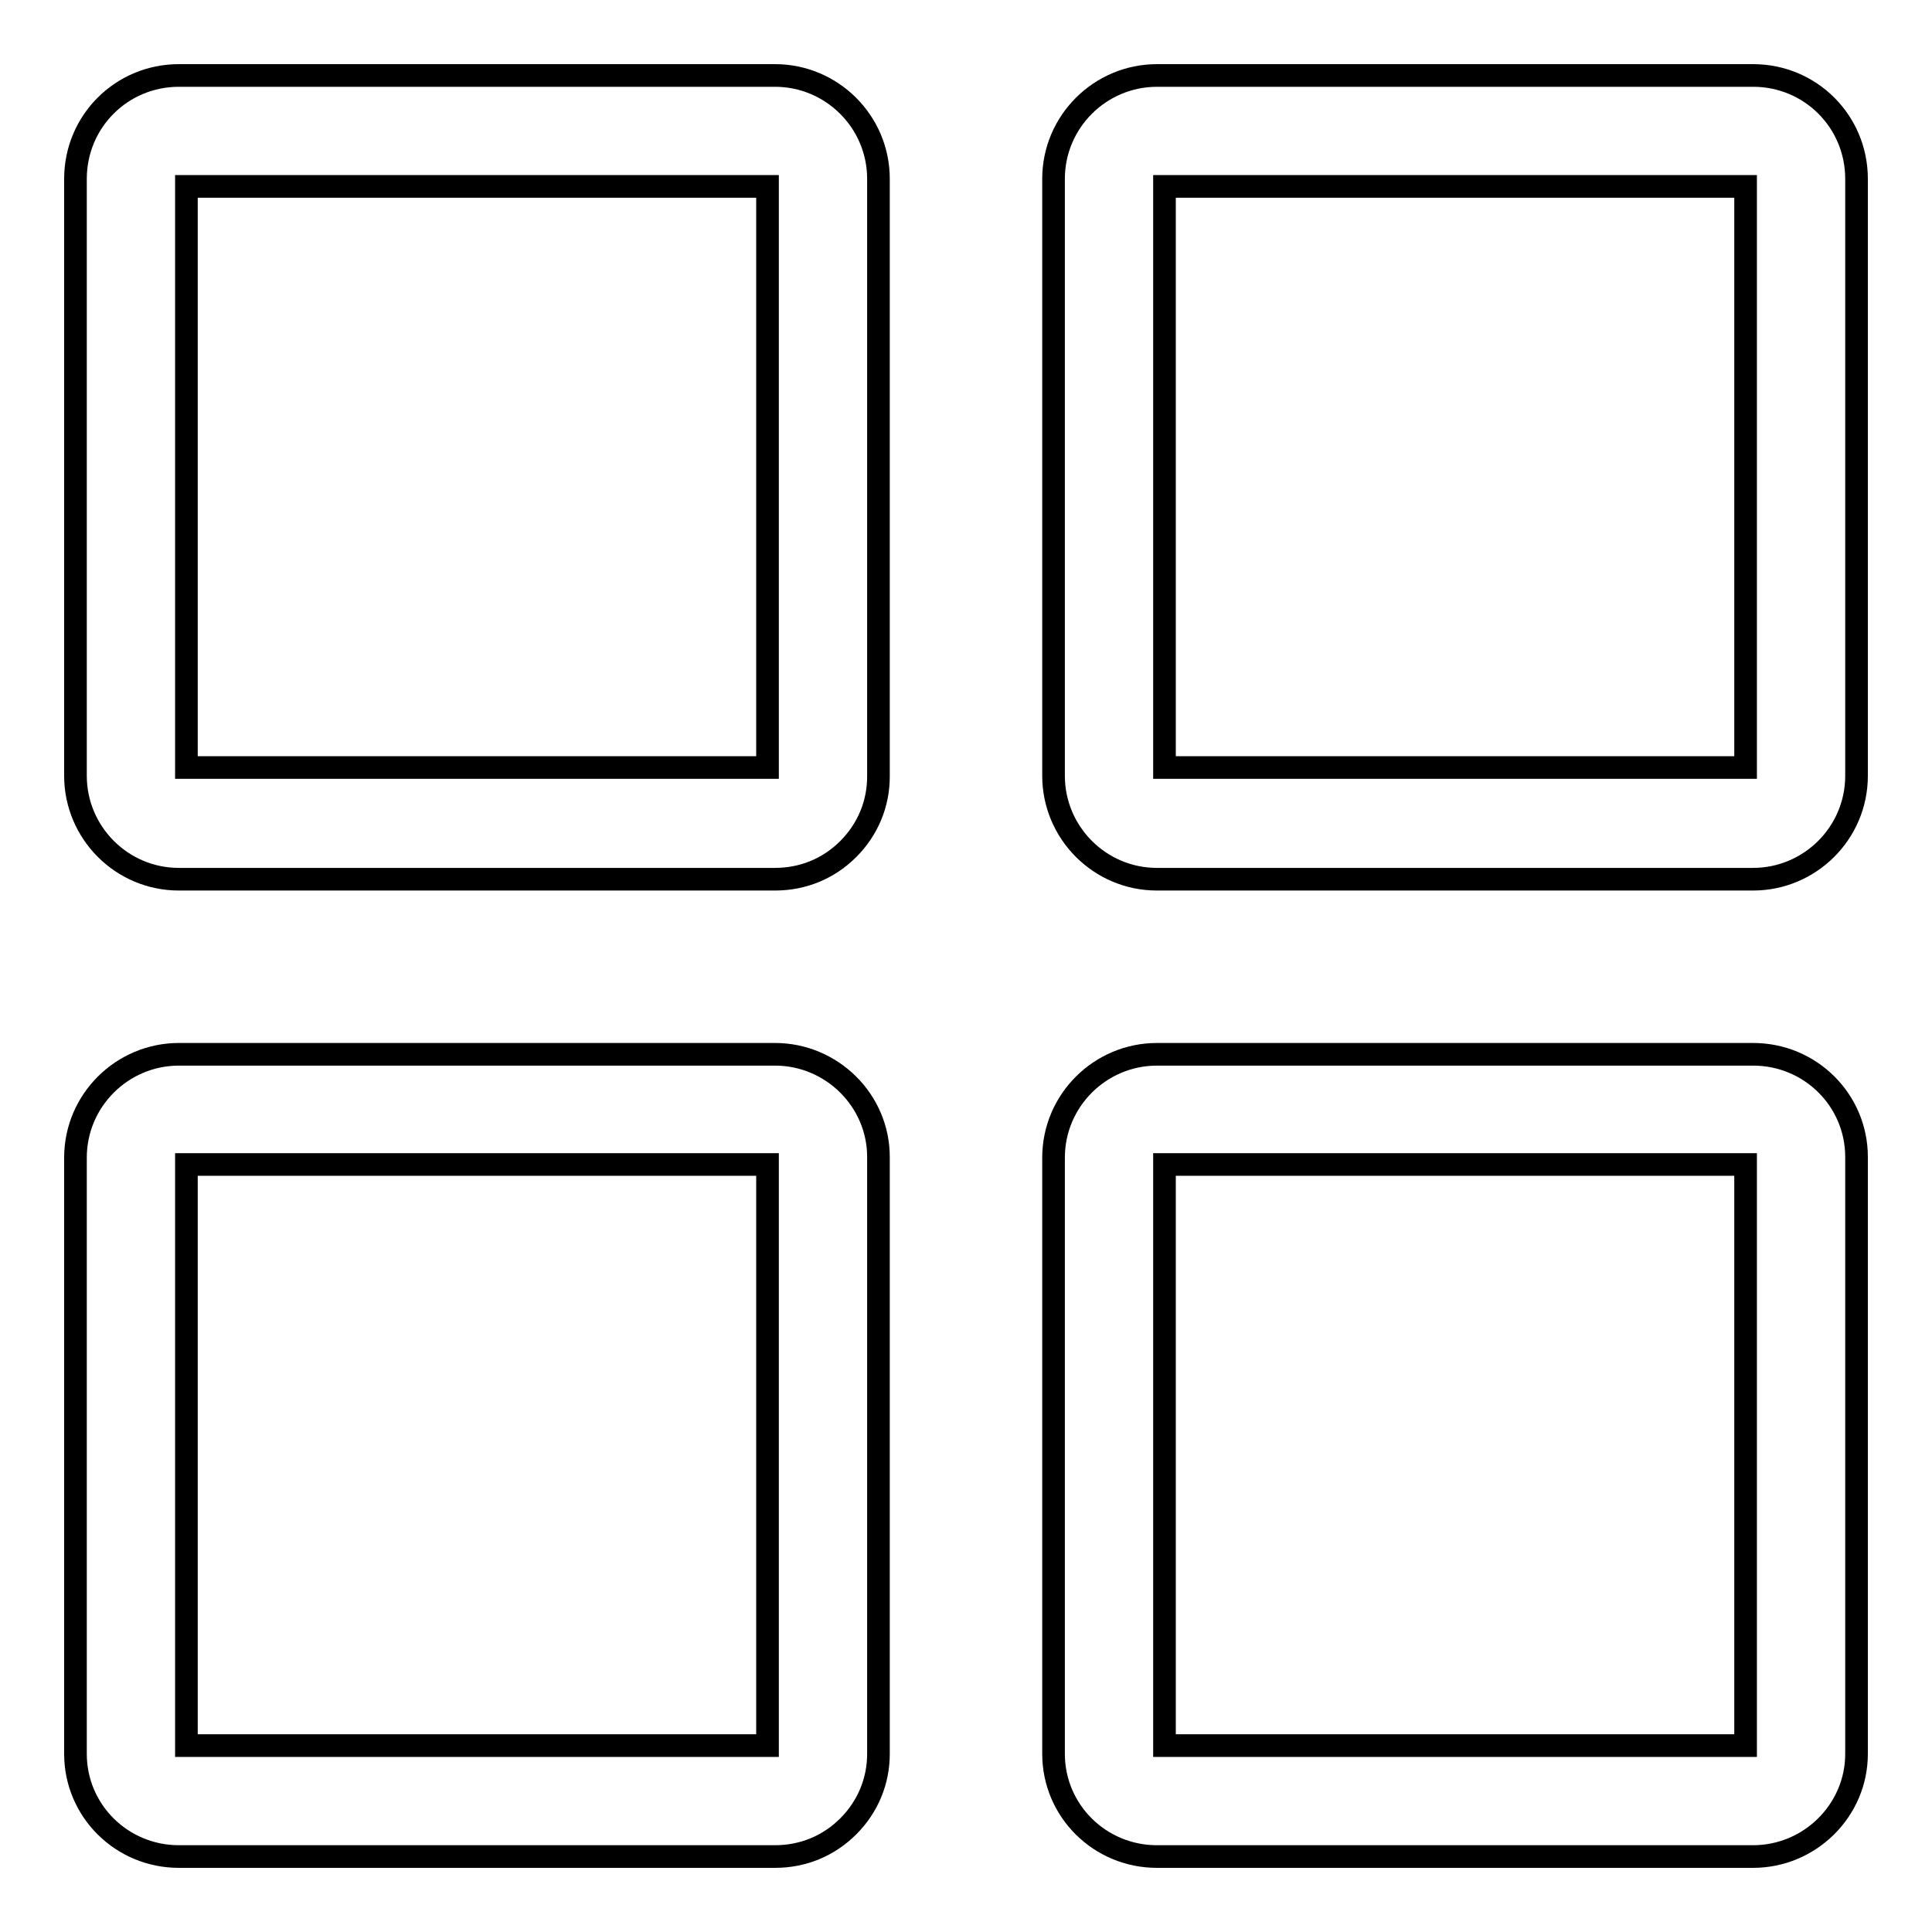 <?xml version="1.0" encoding="utf-8"?>
<!-- Svg Vector Icons : http://www.onlinewebfonts.com/icon -->
<!DOCTYPE svg PUBLIC "-//W3C//DTD SVG 1.1//EN" "http://www.w3.org/Graphics/SVG/1.1/DTD/svg11.dtd">
<svg version="1.1" xmlns="http://www.w3.org/2000/svg" xmlns:xlink="http://www.w3.org/1999/xlink" x="0px" y="0px" viewBox="0 0 256 256" enable-background="new 0 0 256 256" xml:space="preserve">
<g> <path stroke-width="3" fill-opacity="0" stroke="#000000"  d="M232.3,10h-79c-7.5,0-13.7,6.1-13.7,13.7v79.1c0,7.5,6.1,13.7,13.7,13.7h79c7.5,0,13.7-6.1,13.7-13.7V23.7 C246,16.1,239.9,10,232.3,10z M231.3,101.7h-77v-77h77L231.3,101.7L231.3,101.7z M102.7,139.7h-79c-7.5,0-13.7,6.1-13.7,13.7v79 c0,7.5,6.1,13.6,13.7,13.6h79c3.7,0,7.1-1.4,9.7-4c2.6-2.6,4-6,4-9.6v-79.1C116.4,145.8,110.2,139.7,102.7,139.7z M101.7,231.3h-77 v-77h77L101.7,231.3L101.7,231.3z M102.7,10h-79C16.1,10,10,16.1,10,23.7v79.1c0,7.5,6.1,13.7,13.7,13.7h79c3.7,0,7.1-1.4,9.7-4 c2.6-2.6,4-6,4-9.6V23.7C116.4,16.1,110.2,10,102.7,10z M101.7,101.7h-77v-77h77V101.7z M232.3,139.7h-79 c-7.5,0-13.7,6.1-13.7,13.7v79c0,7.5,6.1,13.6,13.7,13.6h79c7.5,0,13.7-6.1,13.7-13.6v-79.1C246,145.8,239.9,139.7,232.3,139.7z  M231.3,231.3h-77v-77h77L231.3,231.3L231.3,231.3z"/></g>
</svg>